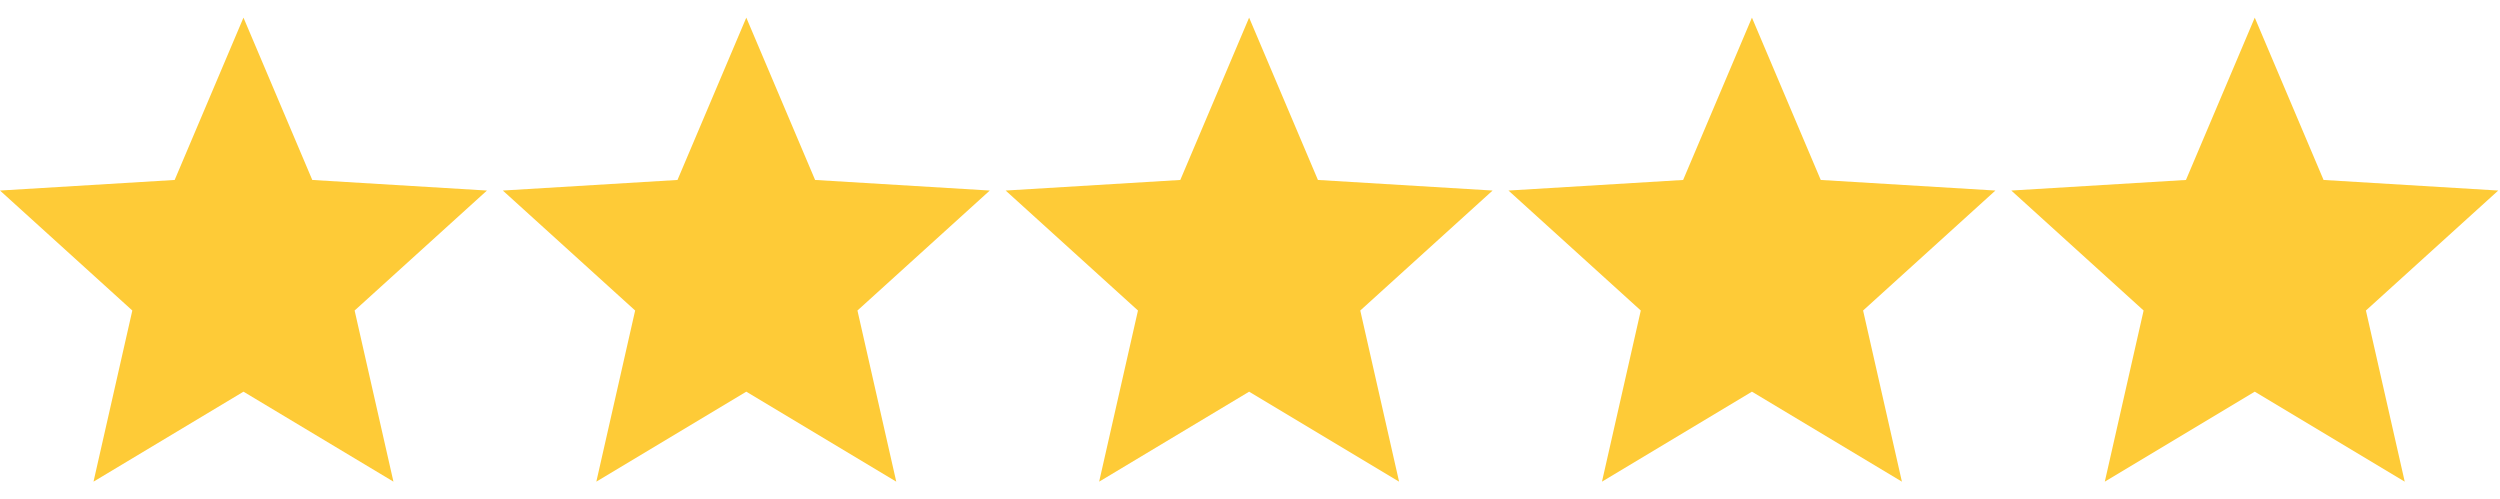 <?xml version="1.0" encoding="UTF-8"?>
<svg id="Livello_1" xmlns="http://www.w3.org/2000/svg" version="1.1" viewBox="0 0 141.7 28.3">
  <!-- Generator: Adobe Illustrator 29.4.0, SVG Export Plug-In . SVG Version: 2.1.0 Build 152)  -->
  <defs>
    <style>
      .st0 {
        fill: #fecb37;
      }
    </style>
  </defs>
  <polygon class="st0" points="70.8 1 74.7 10.2 84.6 10.8 77.1 17.6 79.3 27.3 70.8 22.2 62.3 27.3 64.5 17.6 57 10.8 66.9 10.2 70.8 1"/>
  <polygon class="st0" points="13.8 1 17.7 10.2 27.6 10.8 20.1 17.6 22.3 27.3 13.8 22.2 5.3 27.3 7.5 17.6 0 10.8 9.9 10.2 13.8 1"/>
  <polygon class="st0" points="42.3 1 46.2 10.2 56.1 10.8 48.6 17.6 50.8 27.3 42.3 22.2 33.8 27.3 36 17.6 28.5 10.8 38.4 10.2 42.3 1"/>
  <polygon class="st0" points="99.3 1 103.2 10.2 113.1 10.8 105.6 17.6 107.8 27.3 99.3 22.2 90.8 27.3 93 17.6 85.5 10.8 95.4 10.2 99.3 1"/>
  <polygon class="st0" points="127.8 1 131.7 10.2 141.6 10.8 134.1 17.6 136.3 27.3 127.8 22.2 119.3 27.3 121.5 17.6 114 10.8 123.9 10.2 127.8 1"/>
</svg>